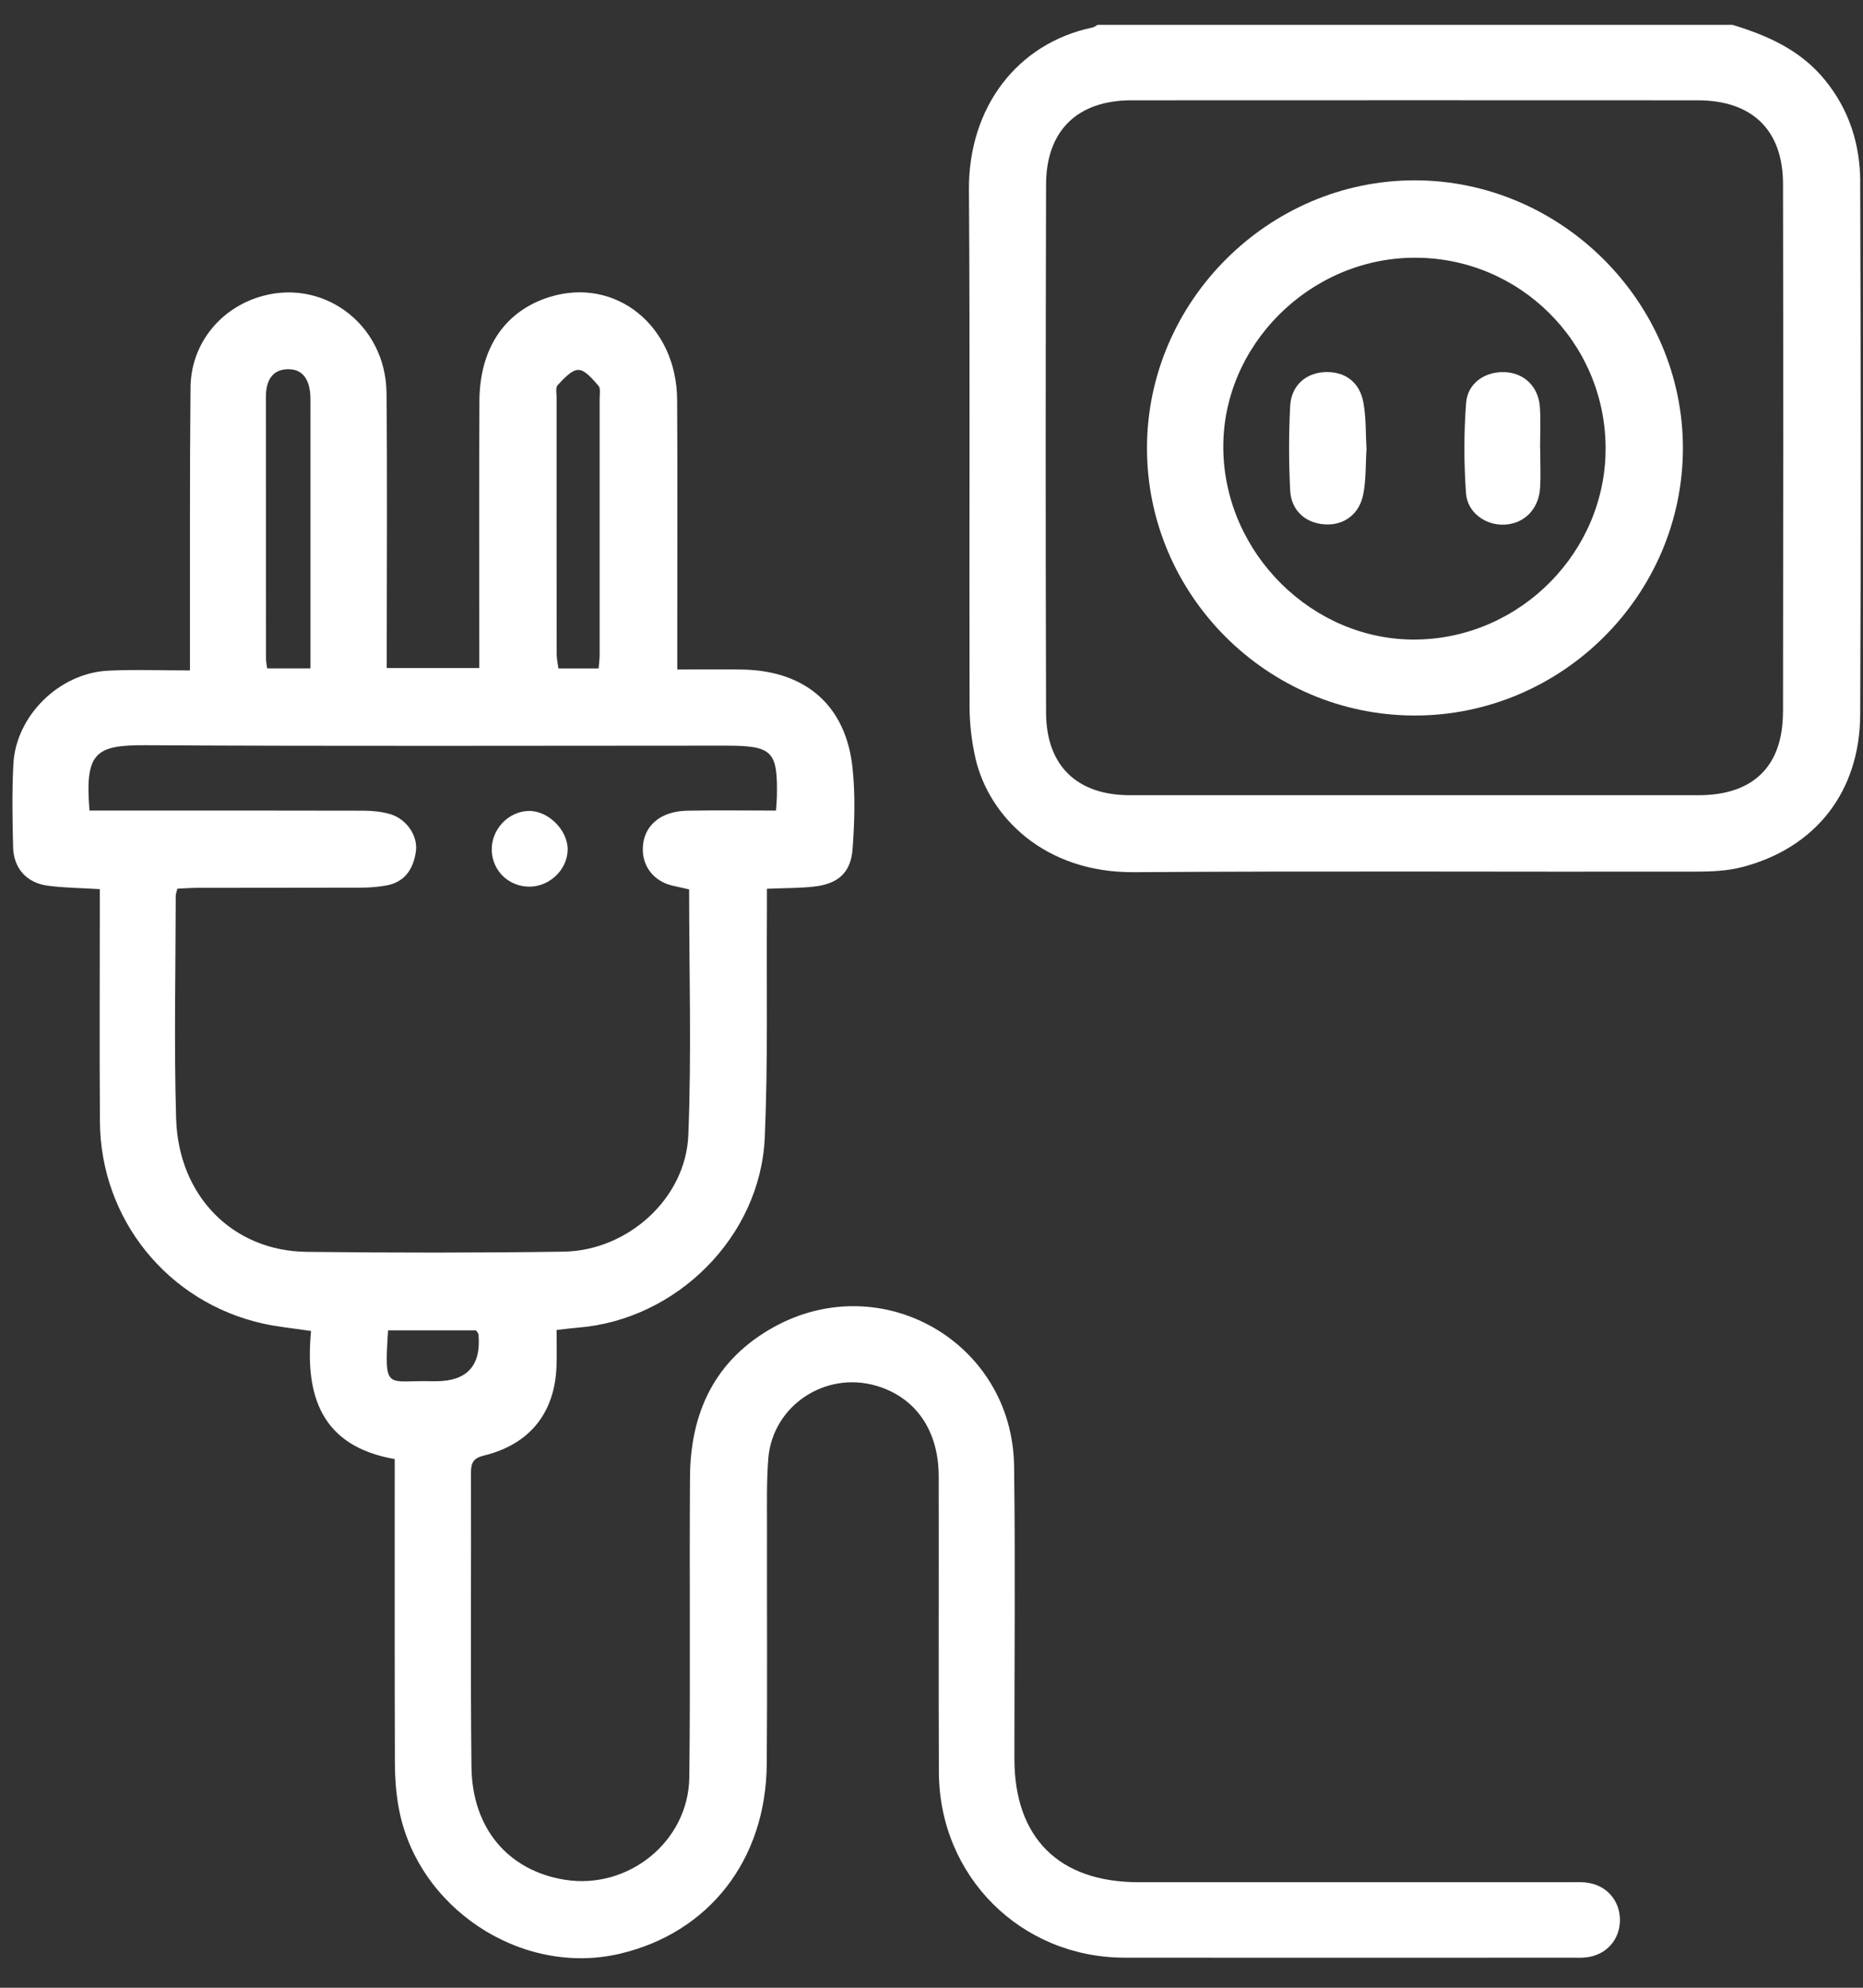 <svg viewBox="0 0 30 32" fill="none" xmlns="http://www.w3.org/2000/svg">
  <rect x="0" y="0" width="30" height="32" fill="#333333" stroke="none"/>
  <path d="M29.956 2.938C29.954 2.329 29.782 1.77 29.383 1.283C28.991 0.805 28.466 0.573 27.899 0.4H17.674C17.648 0.414 17.623 0.436 17.595 0.442C16.374 0.697 15.594 1.737 15.603 3.053C15.622 5.828 15.606 8.602 15.613 11.377C15.614 11.657 15.647 11.943 15.71 12.216C15.927 13.14 16.81 14.052 18.262 14.041C21.274 14.02 24.286 14.037 27.298 14.032C27.549 14.032 27.809 14.022 28.05 13.96C29.233 13.655 29.949 12.749 29.955 11.504C29.968 8.649 29.964 5.793 29.955 2.938H29.956ZM28.711 11.463C28.71 12.338 28.231 12.801 27.351 12.802C25.829 12.803 24.309 12.802 22.788 12.802C21.257 12.802 19.725 12.803 18.194 12.802C17.344 12.801 16.847 12.328 16.845 11.473C16.836 8.638 16.837 5.803 16.845 2.968C16.847 2.103 17.351 1.616 18.215 1.615C21.257 1.613 24.299 1.614 27.341 1.615C28.215 1.616 28.71 2.094 28.712 2.958C28.717 5.793 28.716 8.628 28.712 11.463H28.711Z" fill="white"/>
  <path d="M25.547 30.306C25.447 30.296 25.345 30.301 25.243 30.301C22.941 30.301 20.638 30.301 18.336 30.301C17.052 30.301 16.335 29.587 16.335 28.313C16.334 26.743 16.351 25.173 16.33 23.604C16.305 21.612 14.199 20.4 12.457 21.366C11.515 21.888 11.117 22.735 11.111 23.78C11.1 25.391 11.119 27.001 11.1 28.611C11.088 29.646 10.115 30.427 9.092 30.261C8.186 30.114 7.604 29.438 7.592 28.447C7.574 26.868 7.589 25.288 7.584 23.707C7.584 23.554 7.621 23.474 7.787 23.434C8.532 23.253 8.938 22.744 8.962 21.982C8.968 21.794 8.963 21.606 8.963 21.411C9.107 21.395 9.207 21.381 9.307 21.373C10.896 21.248 12.246 19.908 12.315 18.312C12.368 17.098 12.341 15.882 12.35 14.667C12.351 14.55 12.35 14.434 12.35 14.308C12.641 14.295 12.885 14.3 13.124 14.271C13.499 14.225 13.7 14.046 13.729 13.671C13.761 13.239 13.774 12.799 13.729 12.369C13.626 11.366 12.983 10.802 11.968 10.779C11.626 10.772 11.283 10.778 10.906 10.778V10.418C10.906 9.091 10.912 7.764 10.904 6.438C10.897 5.241 9.911 4.452 8.851 4.781C8.133 5.004 7.723 5.602 7.72 6.461C7.714 7.768 7.718 9.074 7.718 10.38V10.754H6.228C6.228 10.62 6.228 10.509 6.228 10.398C6.228 9.041 6.238 7.684 6.224 6.327C6.213 5.199 5.165 4.442 4.13 4.795C3.506 5.007 3.074 5.568 3.068 6.238C3.054 7.626 3.061 9.013 3.059 10.401C3.059 10.518 3.059 10.635 3.059 10.793C2.589 10.793 2.164 10.776 1.741 10.797C0.953 10.836 0.255 11.524 0.215 12.303C0.192 12.748 0.2 13.195 0.211 13.64C0.22 13.979 0.429 14.212 0.765 14.258C1.032 14.294 1.305 14.295 1.607 14.314C1.607 14.432 1.607 14.541 1.607 14.65C1.607 15.784 1.601 16.919 1.609 18.053C1.618 19.628 2.7 20.966 4.237 21.308C4.48 21.362 4.731 21.385 5.009 21.427C4.908 22.474 5.175 23.283 6.356 23.489V23.835C6.356 25.355 6.354 26.874 6.359 28.393C6.36 28.624 6.377 28.859 6.418 29.087C6.704 30.709 8.39 31.825 9.979 31.453C11.416 31.116 12.334 29.944 12.347 28.402C12.358 27.116 12.348 25.83 12.351 24.544C12.351 24.189 12.344 23.834 12.372 23.481C12.44 22.633 13.284 22.069 14.107 22.308C14.74 22.492 15.114 23.022 15.116 23.763C15.12 25.353 15.112 26.943 15.119 28.533C15.127 30.208 16.439 31.514 18.11 31.516C20.514 31.518 22.918 31.517 25.322 31.516C25.393 31.516 25.464 31.52 25.535 31.512C25.863 31.479 26.09 31.226 26.086 30.9C26.082 30.588 25.861 30.342 25.547 30.308V30.306ZM8.98 6.2C9.078 6.098 9.202 5.954 9.315 5.955C9.425 5.956 9.544 6.106 9.637 6.21C9.674 6.252 9.656 6.347 9.656 6.417C9.657 7.793 9.657 9.169 9.656 10.545C9.656 10.605 9.648 10.665 9.64 10.761H8.992C8.983 10.686 8.965 10.61 8.964 10.534C8.962 9.158 8.963 7.782 8.963 6.406C8.963 6.336 8.943 6.238 8.98 6.2ZM4.633 5.944C4.895 5.938 4.987 6.139 4.998 6.377C5.001 6.458 4.999 6.538 4.999 6.619C4.999 7.873 4.999 9.127 4.999 10.38V10.76H4.302C4.294 10.697 4.283 10.649 4.283 10.601C4.282 9.196 4.283 7.79 4.282 6.385C4.282 6.138 4.377 5.949 4.633 5.944L4.633 5.944ZM4.936 20.153C3.75 20.139 2.872 19.256 2.836 18.004C2.801 16.81 2.828 15.615 2.83 14.42C2.83 14.391 2.843 14.363 2.856 14.307C2.961 14.302 3.069 14.293 3.176 14.293C4.059 14.291 4.941 14.293 5.824 14.29C5.955 14.29 6.087 14.278 6.216 14.256C6.522 14.203 6.657 13.986 6.697 13.707C6.733 13.454 6.544 13.182 6.282 13.106C6.149 13.067 6.004 13.052 5.864 13.051C4.505 13.047 3.146 13.049 1.787 13.049H1.441C1.366 12.121 1.529 11.993 2.341 11.997C5.455 12.015 8.569 12.004 11.682 12.004C12.442 12.004 12.526 12.088 12.51 12.837C12.508 12.896 12.502 12.954 12.496 13.049C12.011 13.049 11.538 13.042 11.064 13.051C10.624 13.06 10.351 13.306 10.351 13.673C10.351 13.96 10.536 14.188 10.826 14.257C10.914 14.277 11.002 14.296 11.097 14.318C11.097 15.645 11.137 16.962 11.084 18.275C11.042 19.297 10.107 20.135 9.073 20.15C7.694 20.17 6.314 20.169 4.935 20.153H4.936ZM7.018 22.236C6.998 22.236 6.978 22.237 6.958 22.236C6.222 22.216 6.186 22.412 6.249 21.417H7.665C7.685 21.447 7.703 21.463 7.705 21.48C7.751 21.984 7.522 22.236 7.018 22.236V22.236Z" fill="white"/>
  <path d="M22.786 2.903C20.428 2.9 18.471 4.854 18.47 7.212C18.468 9.577 20.409 11.517 22.779 11.519C25.148 11.521 27.096 9.582 27.1 7.22C27.104 4.867 25.144 2.906 22.786 2.903V2.903ZM22.798 10.296C21.138 10.312 19.722 8.912 19.699 7.231C19.676 5.571 21.079 4.16 22.767 4.149C24.461 4.138 25.843 5.503 25.855 7.2C25.867 8.878 24.483 10.279 22.798 10.296Z" fill="white"/>
  <path d="M8.533 14.274C8.858 14.269 9.138 13.995 9.141 13.677C9.143 13.362 8.828 13.049 8.513 13.055C8.182 13.062 7.906 13.359 7.919 13.695C7.93 14.024 8.2 14.279 8.533 14.274V14.274Z" fill="white"/>
  <path d="M24.8 7.22C24.8 6.997 24.812 6.774 24.797 6.553C24.774 6.224 24.544 6.004 24.233 5.991C23.917 5.977 23.633 6.165 23.609 6.486C23.572 6.968 23.573 7.456 23.607 7.938C23.628 8.254 23.924 8.46 24.225 8.446C24.543 8.432 24.778 8.199 24.8 7.857C24.813 7.645 24.802 7.432 24.802 7.22C24.801 7.22 24.8 7.22 24.8 7.22Z" fill="white"/>
  <path d="M21.323 5.991C21.023 6.009 20.794 6.209 20.776 6.534C20.752 6.988 20.753 7.444 20.776 7.897C20.793 8.219 21.021 8.418 21.323 8.441C21.632 8.466 21.89 8.285 21.953 7.955C21.999 7.719 21.989 7.474 22.005 7.229C21.99 6.979 22 6.723 21.954 6.477C21.893 6.143 21.645 5.972 21.324 5.991L21.323 5.991Z" fill="white"/>
</svg>